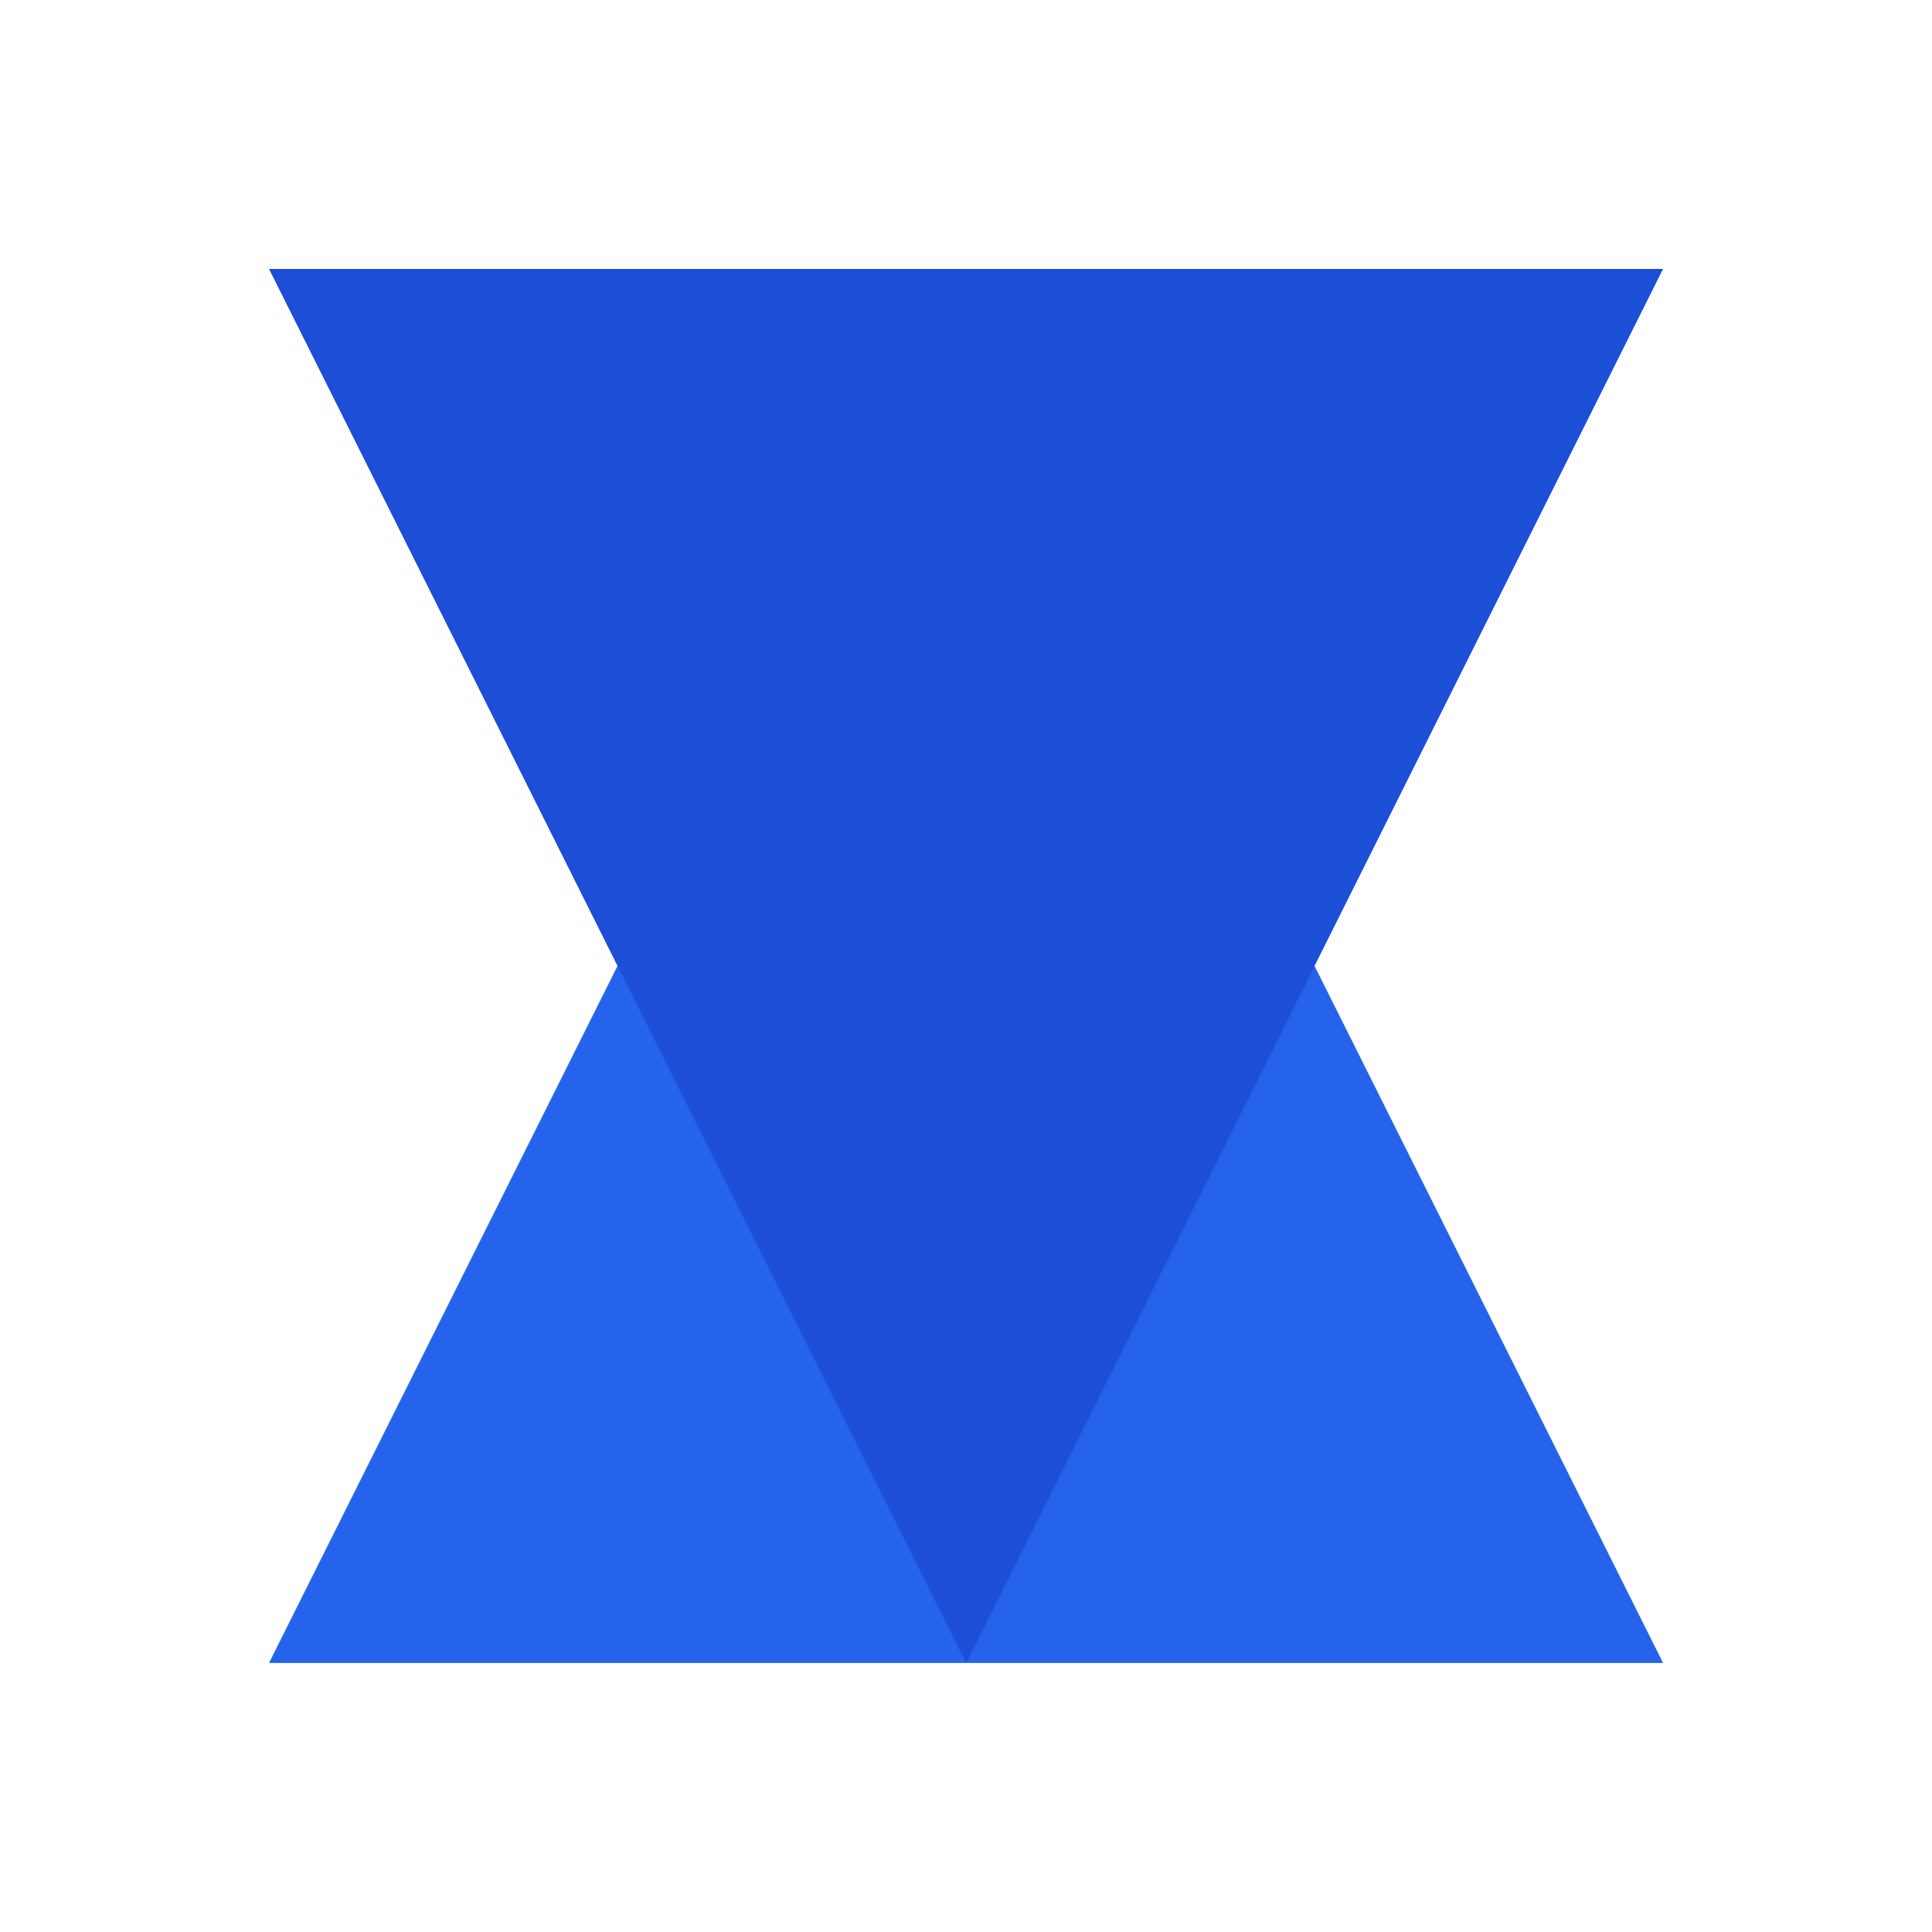 <svg xmlns="http://www.w3.org/2000/svg" xmlns:xlink="http://www.w3.org/1999/xlink" fill="none" version="1.1" width="40" height="40" viewBox="0 0 40 40"><defs><clipPath id="master_svg0_618_5618"><rect x="0" y="0" width="40" height="40" rx="0"/></clipPath></defs><g clip-path="url(#master_svg0_618_5618)"><g><g><path d="M20.001,5.568L34.432,34.43L5.57,34.43L20.001,5.568Z" fill="#2563EB" fill-opacity="1" style="mix-blend-mode:passthrough"/></g><g><path d="M20.001,34.43L5.57,5.568L34.432,5.568L20.001,34.43Z" fill="#1D4ED8" fill-opacity="1" style="mix-blend-mode:passthrough"/></g></g></g></svg>